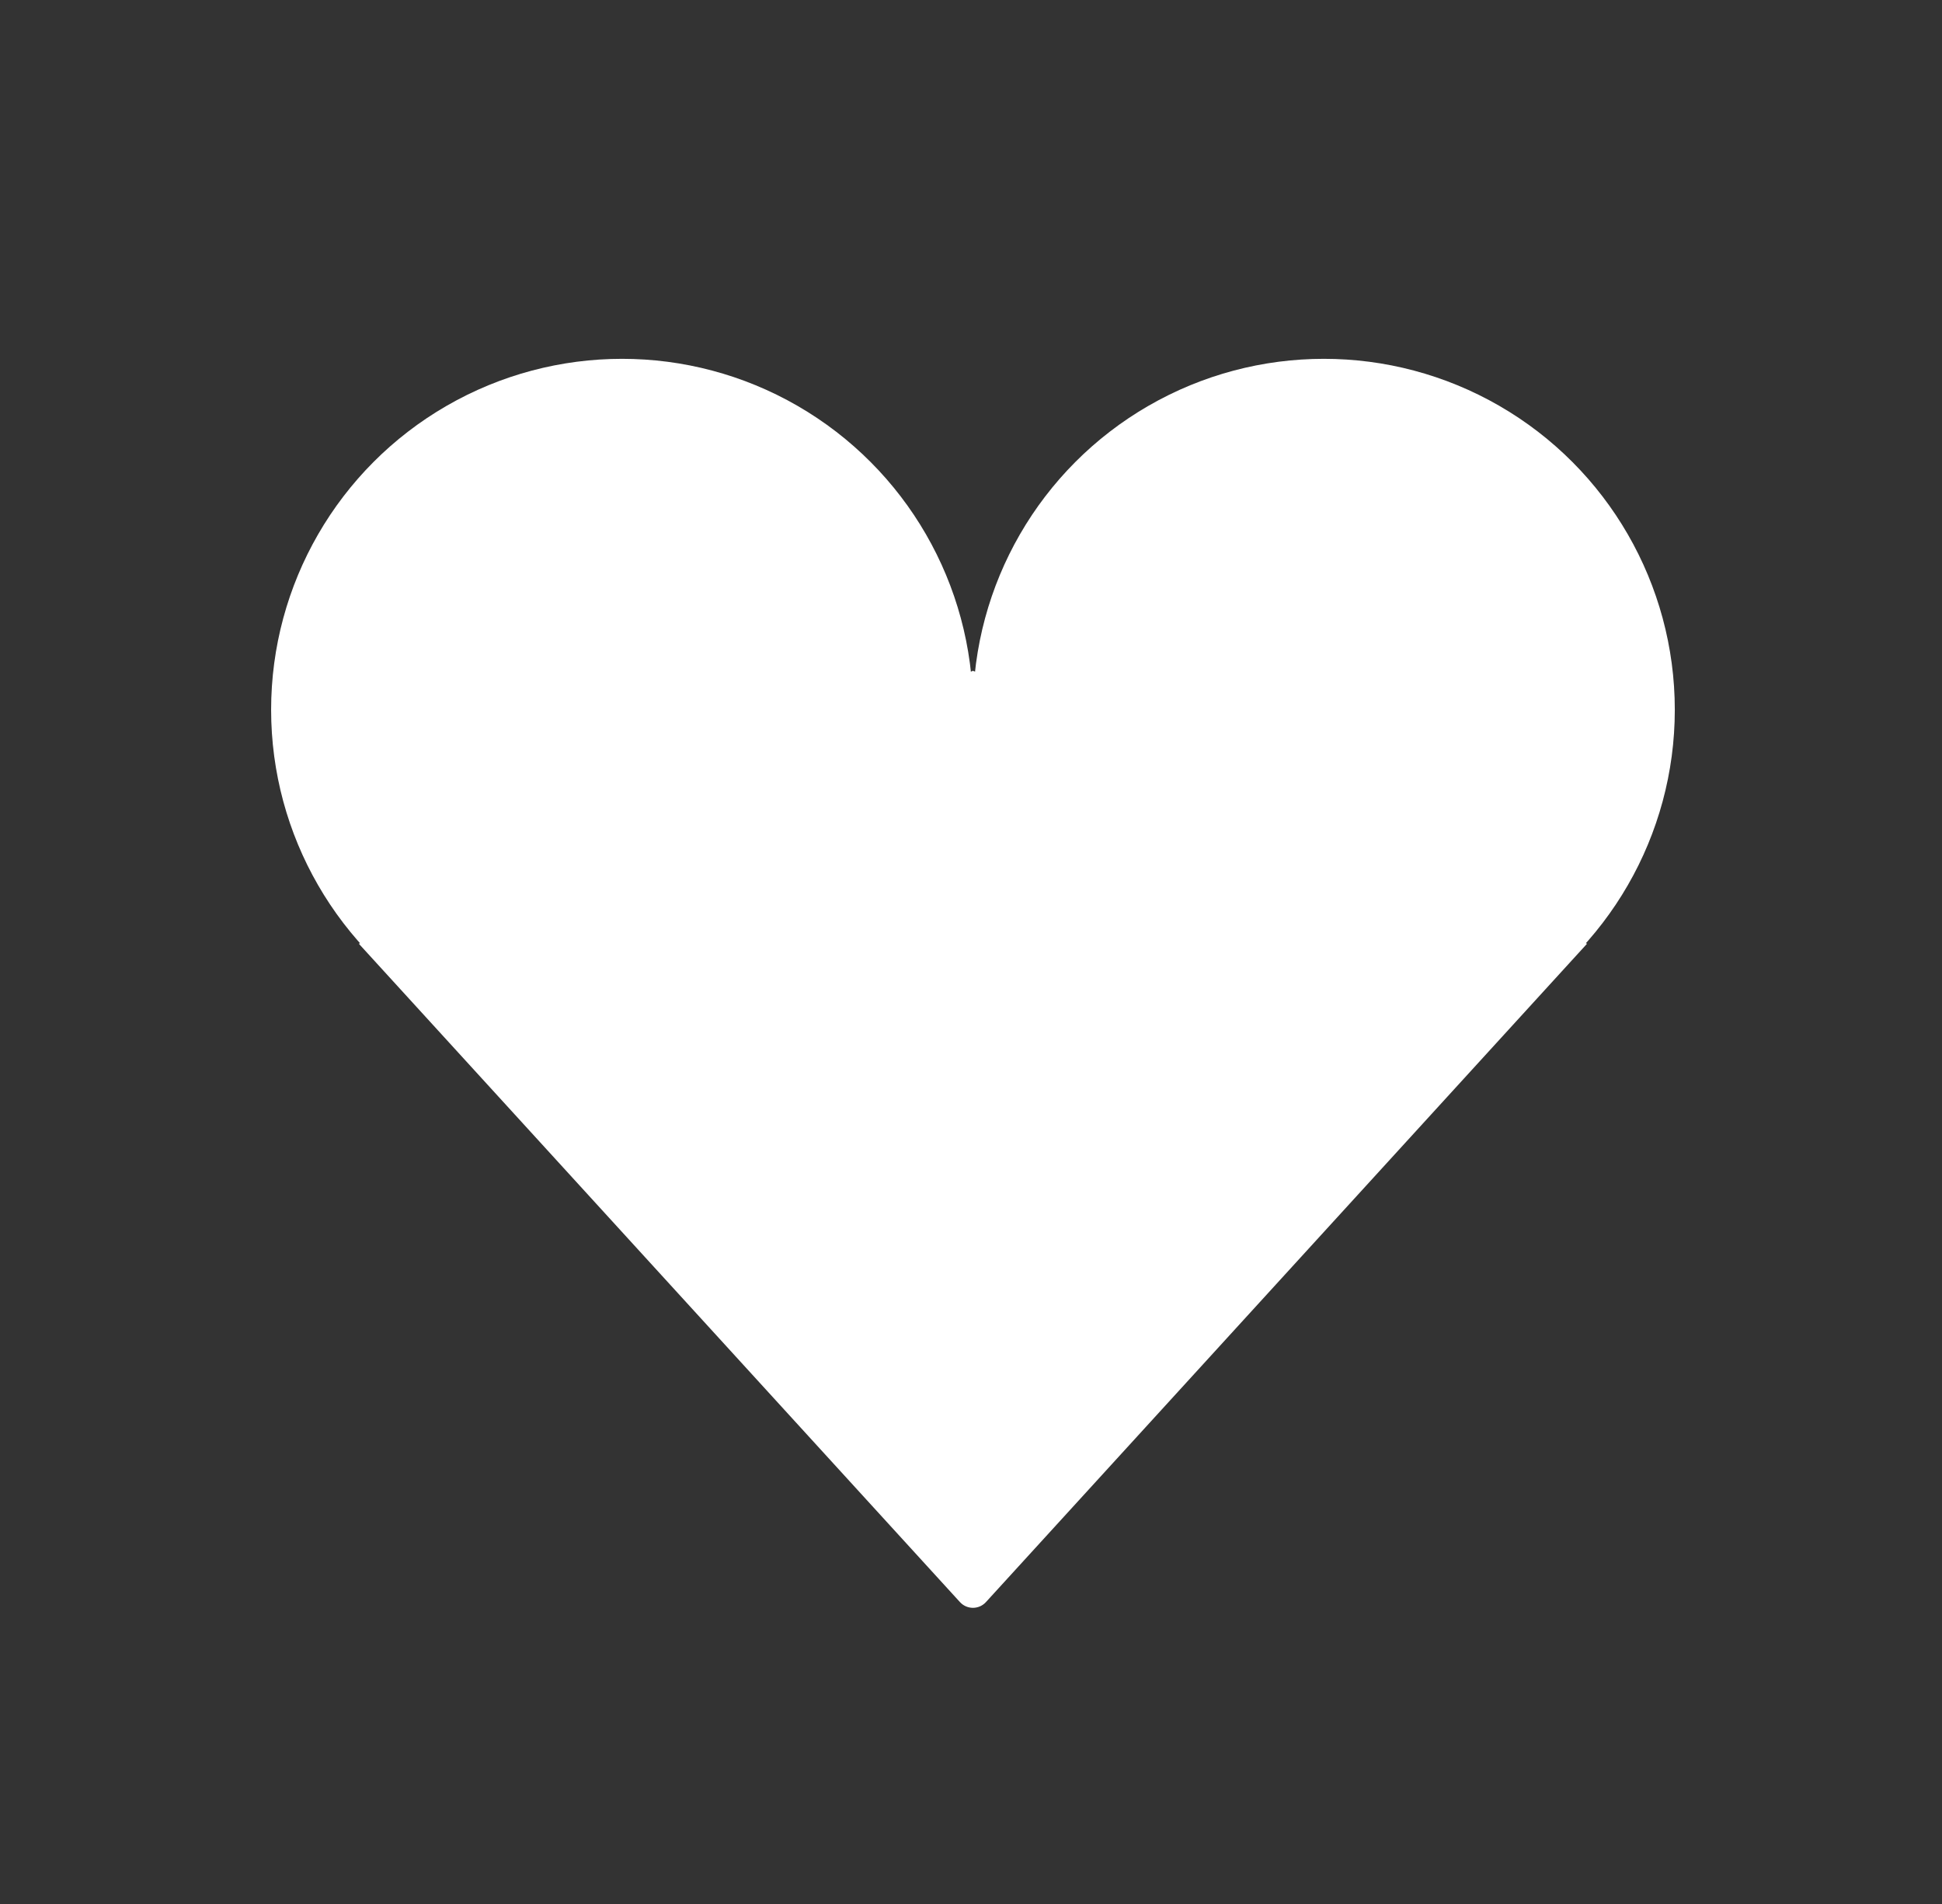 <svg width="51" height="50" viewBox="0 0 51 50" fill="none" xmlns="http://www.w3.org/2000/svg">
<rect x="0" y="0" width="51" height="50" fill="#333333" stroke="none"/>
<circle r="9.216" transform="matrix(-1 0 0 1 34.767 18.639)" fill="#FFFFFF"/>
<circle r="9.216" transform="matrix(-1 0 0 1 16.336 18.639)" fill="#FFFFFF"/>
<path d="M25.893 42.071L41.678 24.783L25.551 17.615L9.424 24.783L25.209 42.071C25.393 42.273 25.71 42.273 25.893 42.071Z" fill="#FFFFFF"/>
</svg>

